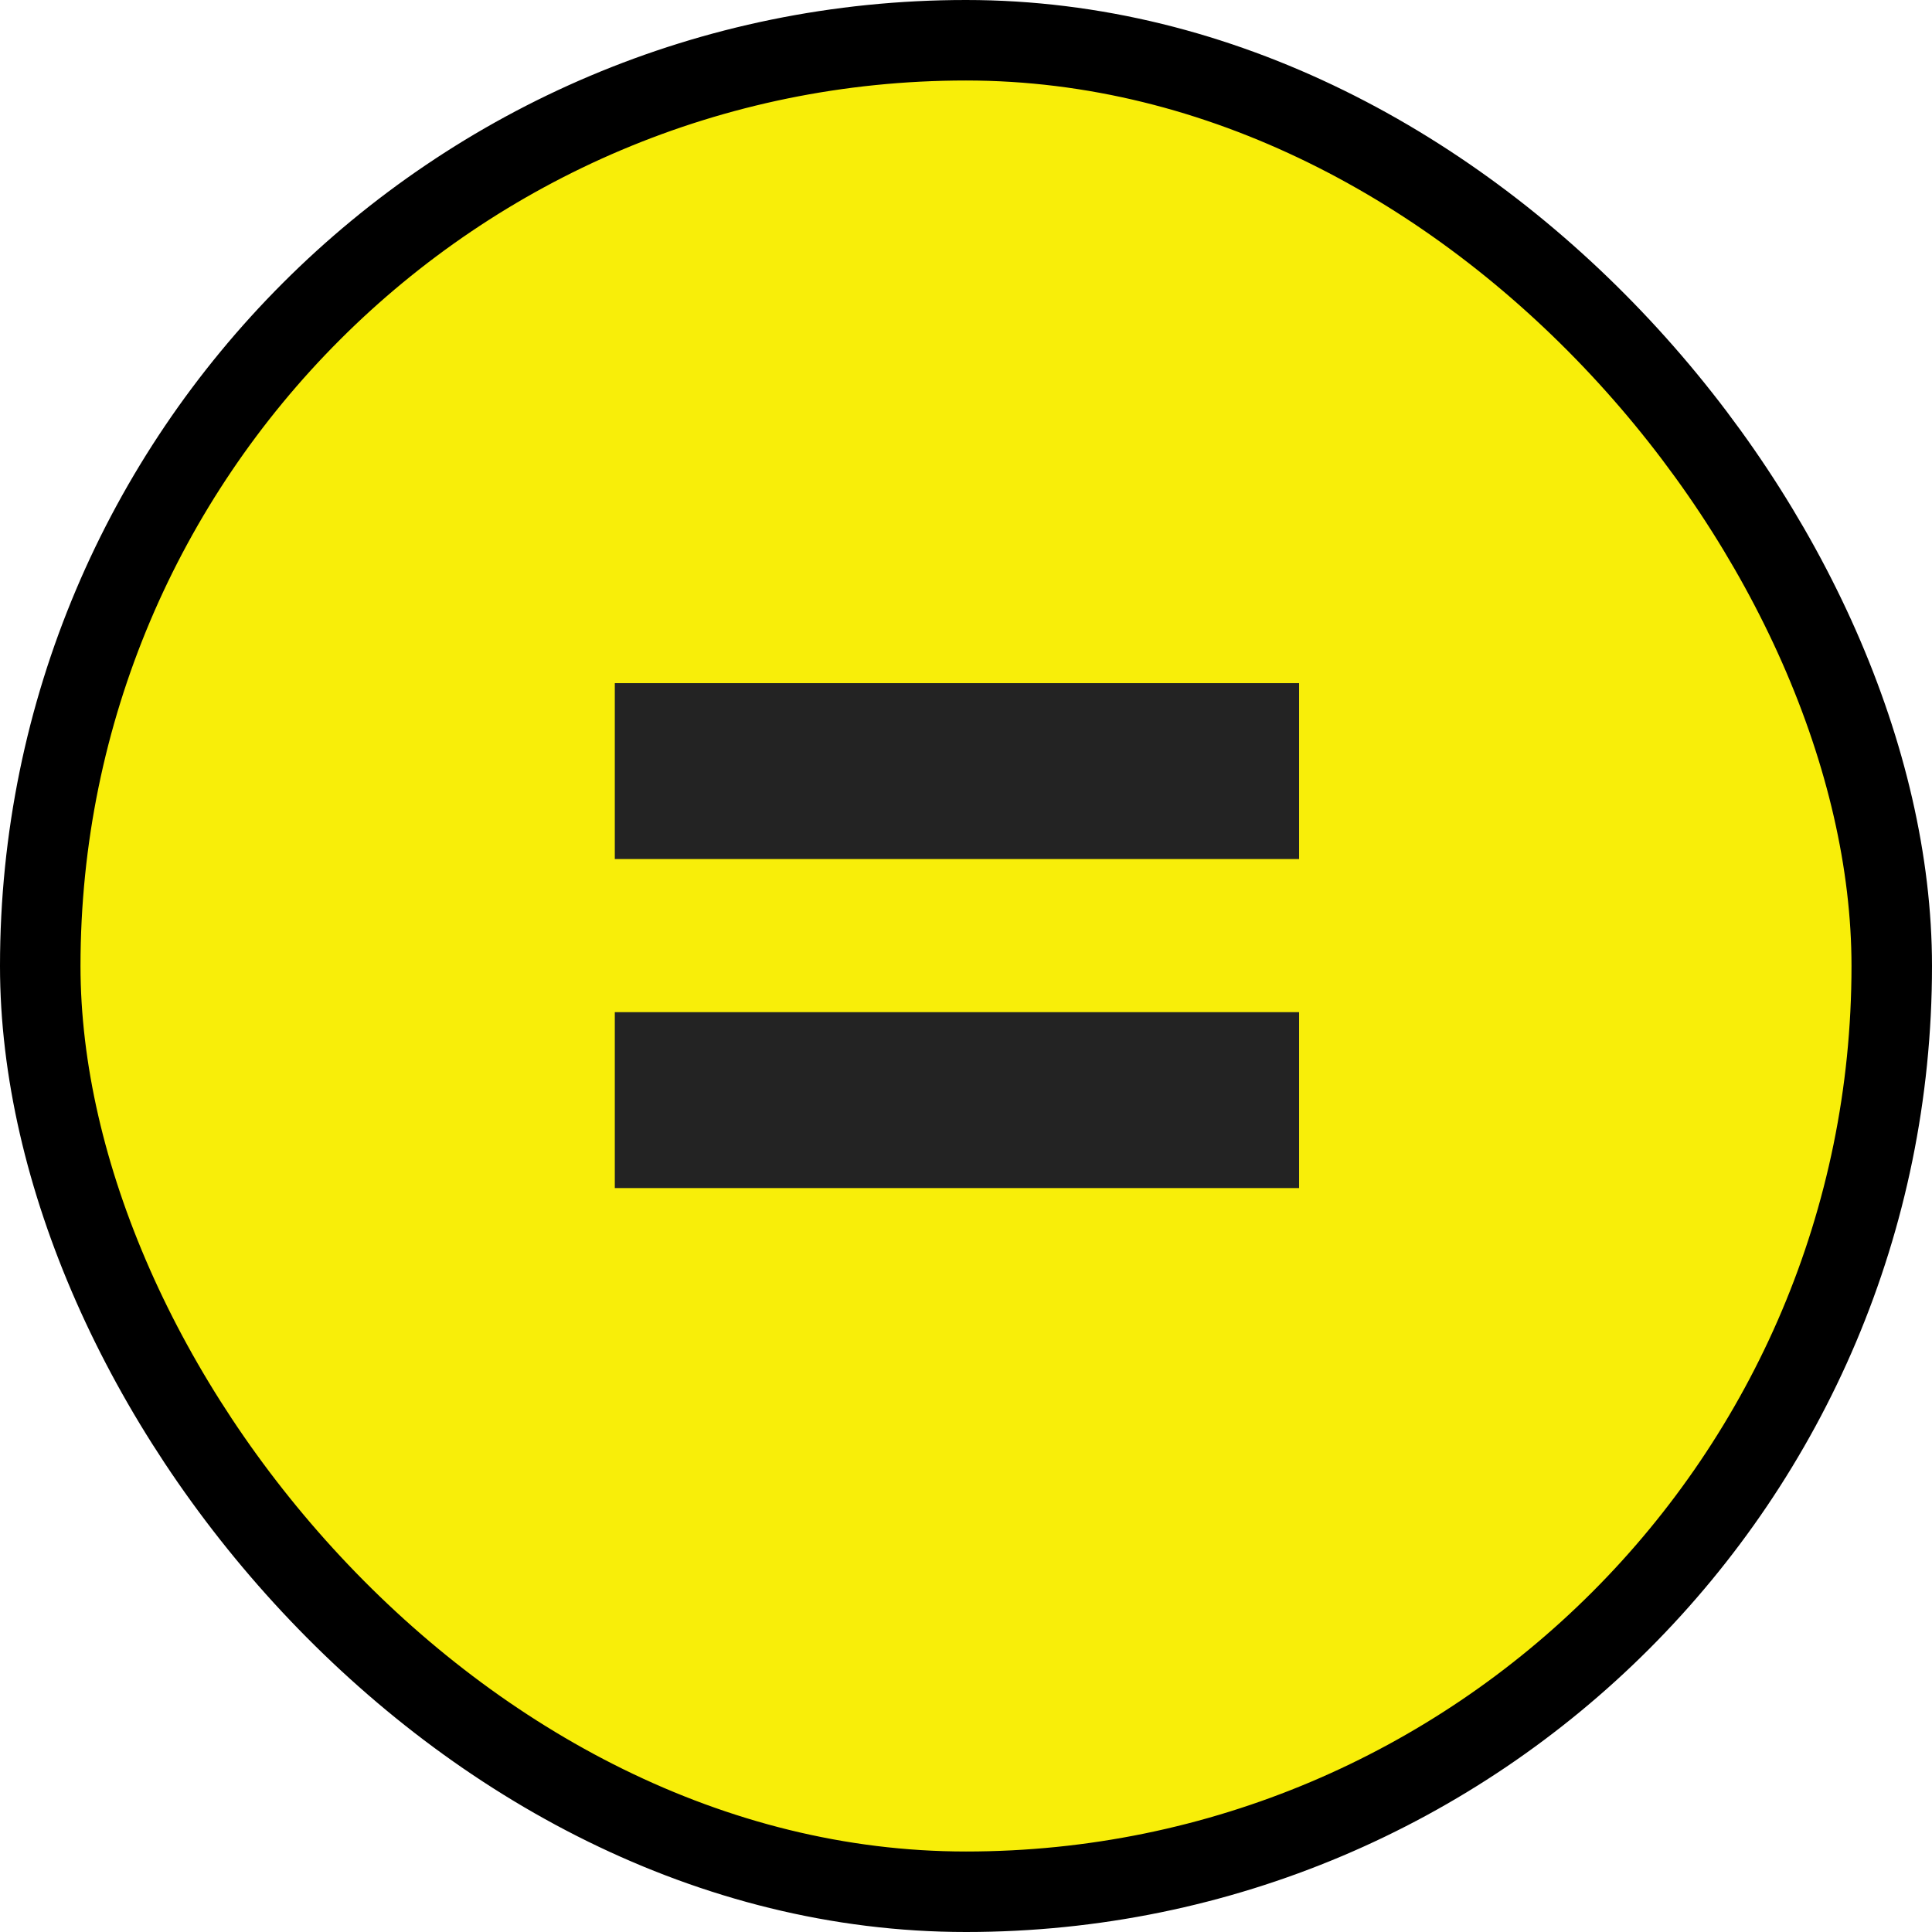 <svg xmlns="http://www.w3.org/2000/svg" width="72" height="72" viewBox="0 0 72 72" fill="none"><rect x="1.5" y="1.5" width="69" height="69" rx="34.5" fill="#F8EE09"></rect><rect x="1.5" y="1.5" width="69" height="69" rx="34.5" stroke="black" stroke-width="3"></rect><path d="M22.912 32.014V25.459H48.413V32.014H22.912ZM22.912 44.276V37.72H48.413V44.276H22.912Z" fill="#232323"></path></svg>